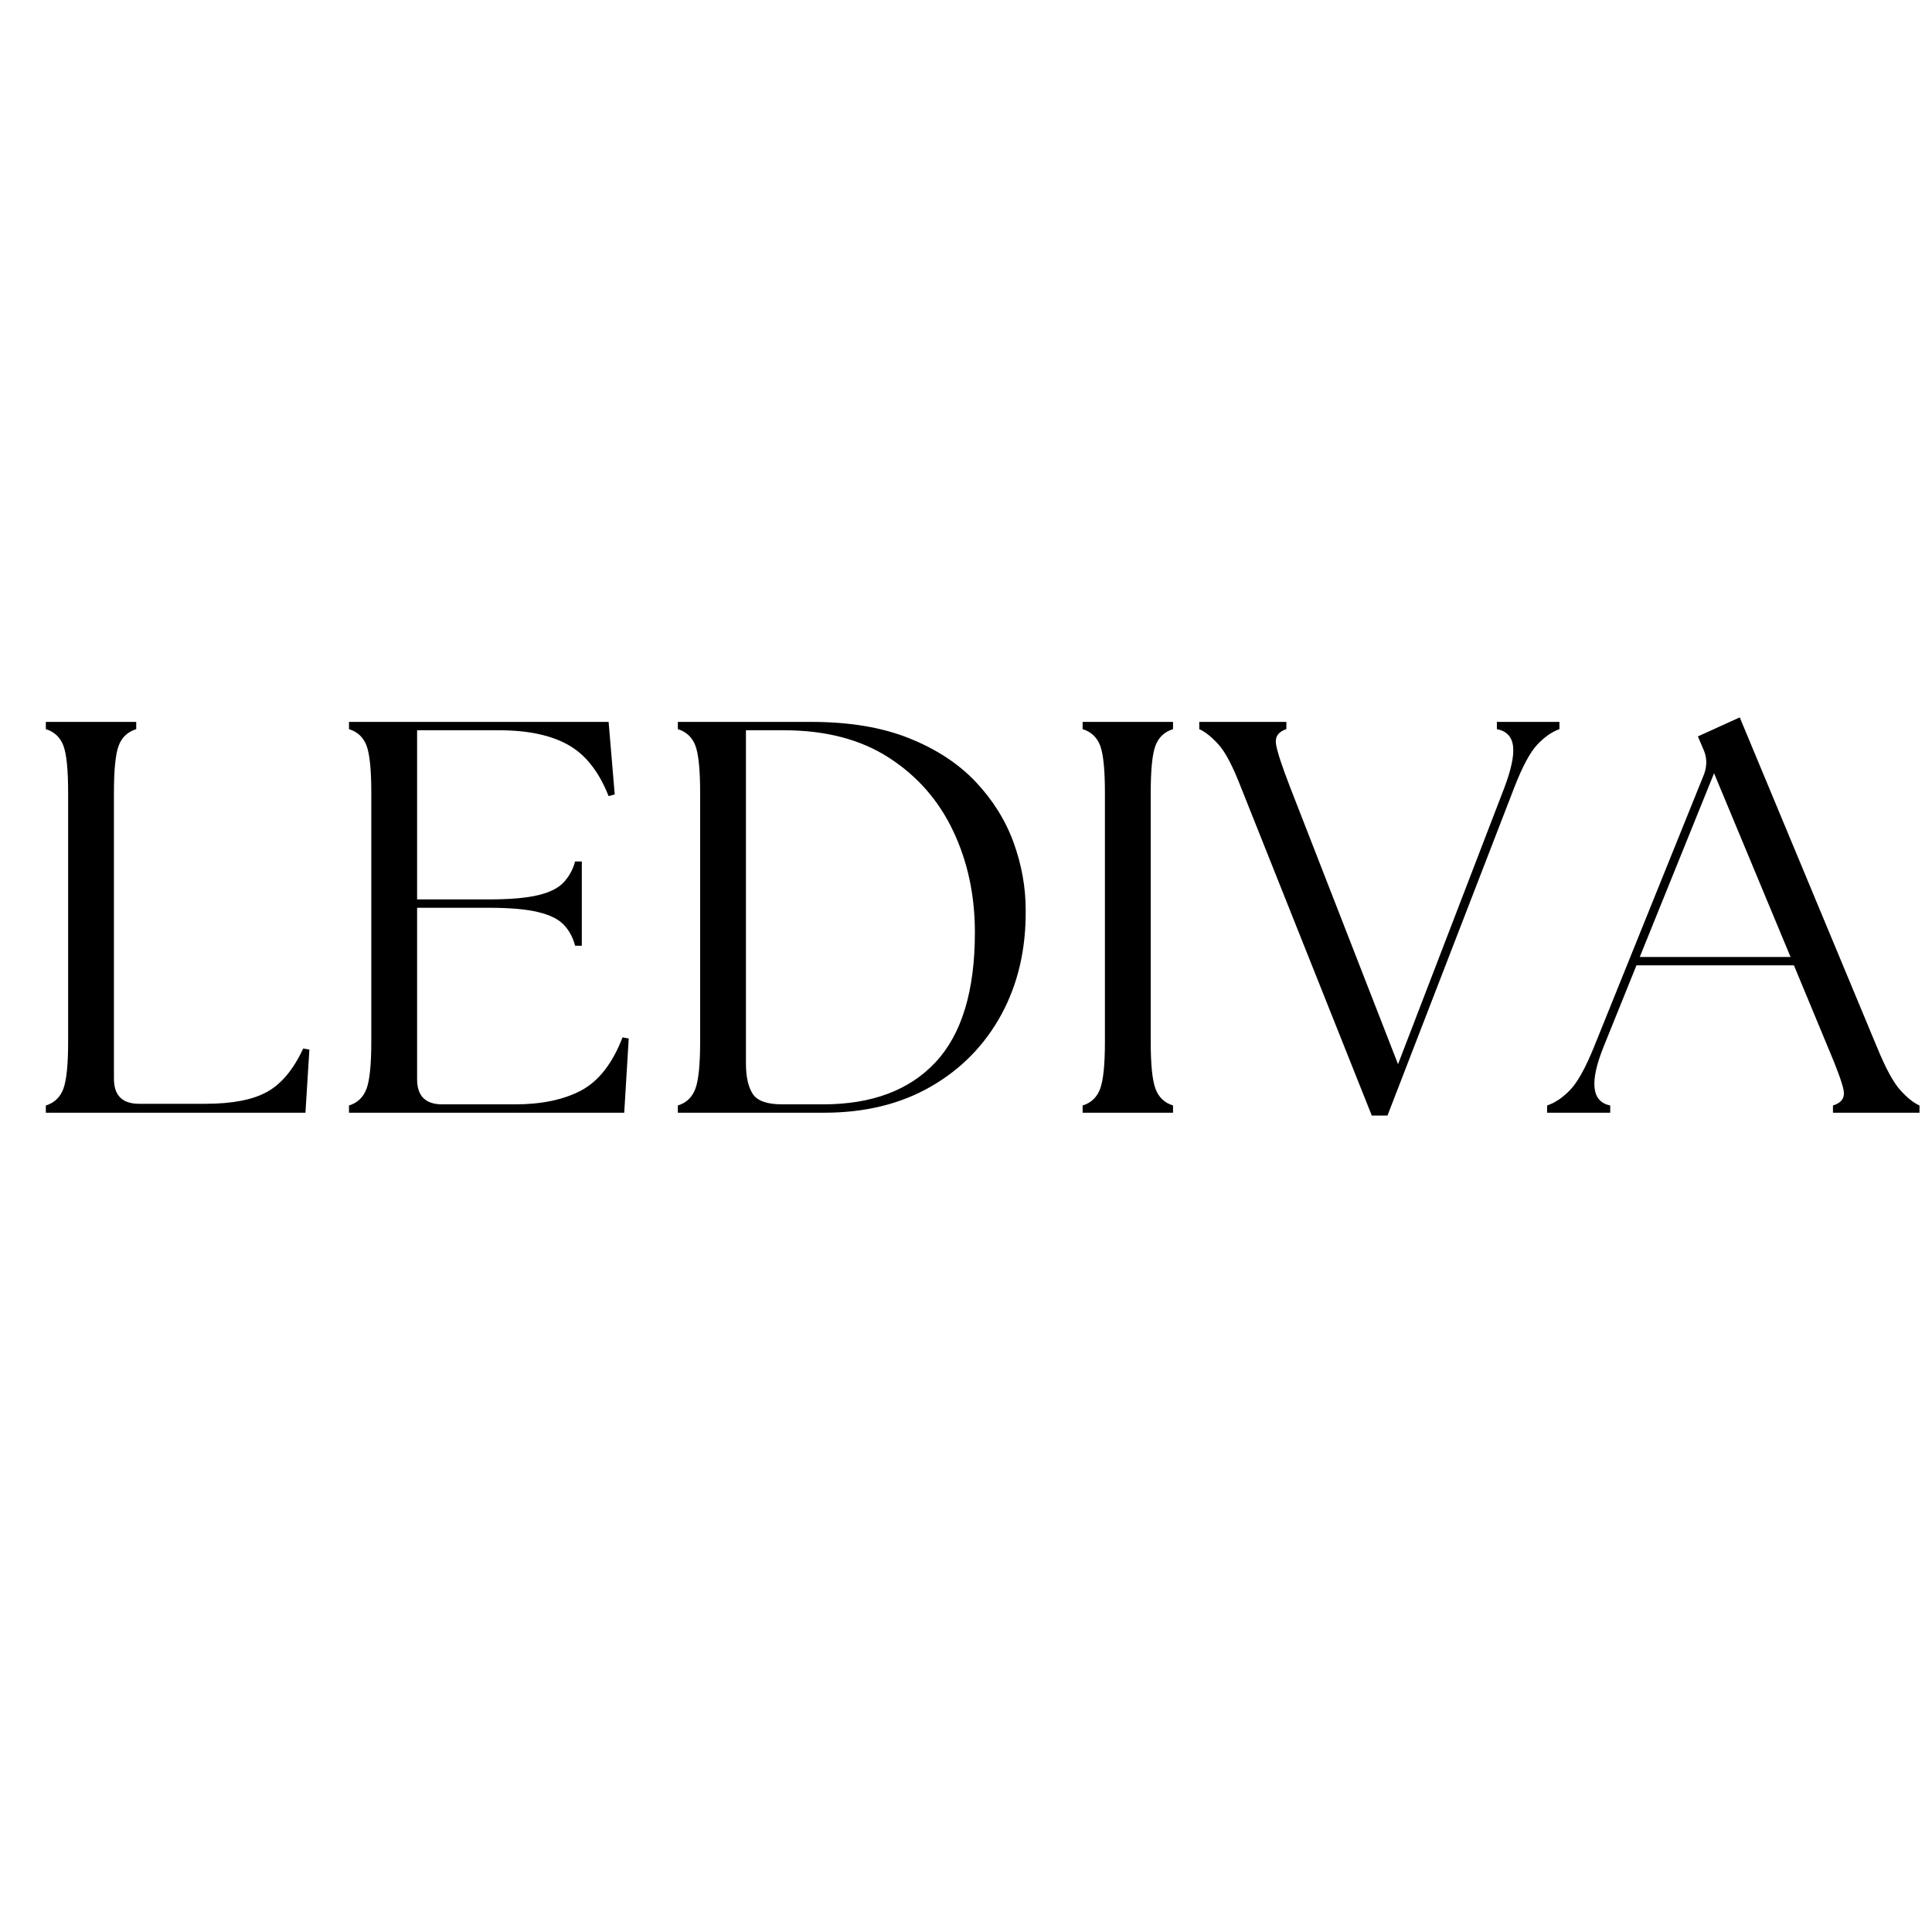 <svg version="1.0" preserveAspectRatio="xMidYMid meet" height="500" viewBox="0 0 375 375" zoomAndPan="magnify" width="500" xmlns:xlink="http://www.w3.org/1999/xlink" xmlns="http://www.w3.org/2000/svg"><defs><g></g></defs><g fill-opacity="1" fill="#000000"><g transform="translate(3.365, 215.979)"><g><path d="M 5.531 0 L 5.531 -1.406 C 7.188 -1.914 8.32 -3 8.938 -4.656 C 9.551 -6.32 9.859 -9.359 9.859 -13.766 L 9.859 -62.094 C 9.859 -66.57 9.551 -69.625 8.938 -71.25 C 8.32 -72.875 7.188 -73.941 5.531 -74.453 L 5.531 -75.859 L 23.078 -75.859 L 23.078 -74.453 C 21.422 -73.941 20.285 -72.875 19.672 -71.25 C 19.055 -69.625 18.75 -66.57 18.75 -62.094 L 18.75 -6.609 C 18.75 -3.359 20.375 -1.734 23.625 -1.734 L 36.516 -1.734 C 41.723 -1.734 45.719 -2.508 48.5 -4.062 C 51.281 -5.613 53.609 -8.414 55.484 -12.469 L 56.688 -12.25 L 55.922 0 Z M 5.531 0"></path></g></g></g><g fill-opacity="1" fill="#000000"><g transform="translate(62.209, 215.979)"><g><path d="M 5.531 0 L 5.531 -1.406 C 7.188 -1.914 8.32 -3 8.938 -4.656 C 9.551 -6.32 9.859 -9.359 9.859 -13.766 L 9.859 -62.094 C 9.859 -66.57 9.551 -69.625 8.938 -71.25 C 8.32 -72.875 7.188 -73.941 5.531 -74.453 L 5.531 -75.859 L 55.922 -75.859 L 57.109 -61.781 L 55.922 -61.453 C 54.047 -66.211 51.426 -69.531 48.062 -71.406 C 44.707 -73.289 40.25 -74.234 34.688 -74.234 L 18.75 -74.234 L 18.75 -41.406 L 32.625 -41.406 C 36.738 -41.406 39.93 -41.676 42.203 -42.219 C 44.484 -42.758 46.145 -43.586 47.188 -44.703 C 48.238 -45.828 48.984 -47.18 49.422 -48.766 L 50.719 -48.766 L 50.719 -32.406 L 49.422 -32.406 C 48.984 -34.062 48.238 -35.43 47.188 -36.516 C 46.145 -37.598 44.484 -38.41 42.203 -38.953 C 39.93 -39.504 36.738 -39.781 32.625 -39.781 L 18.75 -39.781 L 18.75 -6.5 C 18.75 -3.25 20.375 -1.625 23.625 -1.625 L 37.719 -1.625 C 42.914 -1.625 47.211 -2.523 50.609 -4.328 C 54.004 -6.141 56.676 -9.57 58.625 -14.625 L 59.828 -14.406 L 58.953 0 Z M 5.531 0"></path></g></g></g><g fill-opacity="1" fill="#000000"><g transform="translate(126.038, 215.979)"><g><path d="M 5.531 0 L 5.531 -1.406 C 7.188 -1.914 8.32 -3 8.938 -4.656 C 9.551 -6.32 9.859 -9.359 9.859 -13.766 L 9.859 -62.094 C 9.859 -66.57 9.551 -69.625 8.938 -71.25 C 8.32 -72.875 7.188 -73.941 5.531 -74.453 L 5.531 -75.859 L 31.422 -75.859 C 38.867 -75.859 45.227 -74.789 50.5 -72.656 C 55.781 -70.531 60.082 -67.695 63.406 -64.156 C 66.727 -60.613 69.164 -56.691 70.719 -52.391 C 72.27 -48.098 73.047 -43.75 73.047 -39.344 C 73.117 -31.75 71.547 -24.988 68.328 -19.062 C 65.109 -13.145 60.555 -8.488 54.672 -5.094 C 48.785 -1.695 41.867 0 33.922 0 Z M 18.75 -9.531 C 18.75 -7.008 19.18 -5.062 20.047 -3.688 C 20.91 -2.312 22.828 -1.625 25.797 -1.625 L 33.703 -1.625 C 43.172 -1.625 50.453 -4.348 55.547 -9.797 C 60.641 -15.254 63.188 -23.656 63.188 -35 C 63.188 -42.227 61.773 -48.801 58.953 -54.719 C 56.141 -60.645 51.984 -65.379 46.484 -68.922 C 40.992 -72.461 34.207 -74.234 26.125 -74.234 L 18.75 -74.234 Z M 18.75 -9.531"></path></g></g></g><g fill-opacity="1" fill="#000000"><g transform="translate(204.605, 215.979)"><g><path d="M 5.531 0 L 5.531 -1.406 C 7.188 -1.914 8.32 -3 8.938 -4.656 C 9.551 -6.32 9.859 -9.359 9.859 -13.766 L 9.859 -62.094 C 9.859 -66.57 9.551 -69.625 8.938 -71.25 C 8.32 -72.875 7.188 -73.941 5.531 -74.453 L 5.531 -75.859 L 23.078 -75.859 L 23.078 -74.453 C 21.422 -73.941 20.285 -72.875 19.672 -71.25 C 19.055 -69.625 18.75 -66.57 18.75 -62.094 L 18.75 -13.766 C 18.75 -9.359 19.055 -6.32 19.672 -4.656 C 20.285 -3 21.422 -1.914 23.078 -1.406 L 23.078 0 Z M 5.531 0"></path></g></g></g><g fill-opacity="1" fill="#000000"><g transform="translate(233.215, 215.979)"><g><path d="M 7.688 -63.078 C 6.102 -67.191 4.641 -69.988 3.297 -71.469 C 1.961 -72.945 0.719 -73.941 -0.438 -74.453 L -0.438 -75.859 L 16.469 -75.859 L 16.469 -74.453 C 14.883 -73.941 14.219 -72.945 14.469 -71.469 C 14.719 -69.988 15.641 -67.191 17.234 -63.078 L 38.141 -9.422 L 58.734 -62.969 C 60.109 -66.582 60.688 -69.305 60.469 -71.141 C 60.25 -72.984 59.203 -74.086 57.328 -74.453 L 57.328 -75.859 L 69.469 -75.859 L 69.469 -74.453 C 68.02 -73.941 66.594 -72.945 65.188 -71.469 C 63.781 -69.988 62.281 -67.191 60.688 -63.078 L 36.094 0.547 L 33.047 0.547 Z M 7.688 -63.078"></path></g></g></g><g fill-opacity="1" fill="#000000"><g transform="translate(302.137, 215.979)"><g><path d="M -1.844 0 L -1.844 -1.406 C -0.32 -1.914 1.156 -2.91 2.594 -4.391 C 4.039 -5.867 5.598 -8.664 7.266 -12.781 L 28.609 -65.672 C 29.266 -67.41 29.191 -69.109 28.391 -70.766 L 27.422 -73.047 L 35.547 -76.734 L 62.203 -12.688 C 63.867 -8.633 65.367 -5.867 66.703 -4.391 C 68.035 -2.91 69.281 -1.914 70.438 -1.406 L 70.438 0 L 53.641 0 L 53.641 -1.406 C 55.305 -1.914 55.992 -2.91 55.703 -4.391 C 55.41 -5.867 54.398 -8.633 52.672 -12.688 L 46.062 -28.609 L 15.5 -28.609 L 9.109 -12.781 C 6.359 -5.926 6.789 -2.133 10.406 -1.406 L 10.406 0 Z M 16.141 -30.234 L 45.406 -30.234 L 30.562 -65.891 Z M 16.141 -30.234"></path></g></g></g></svg>